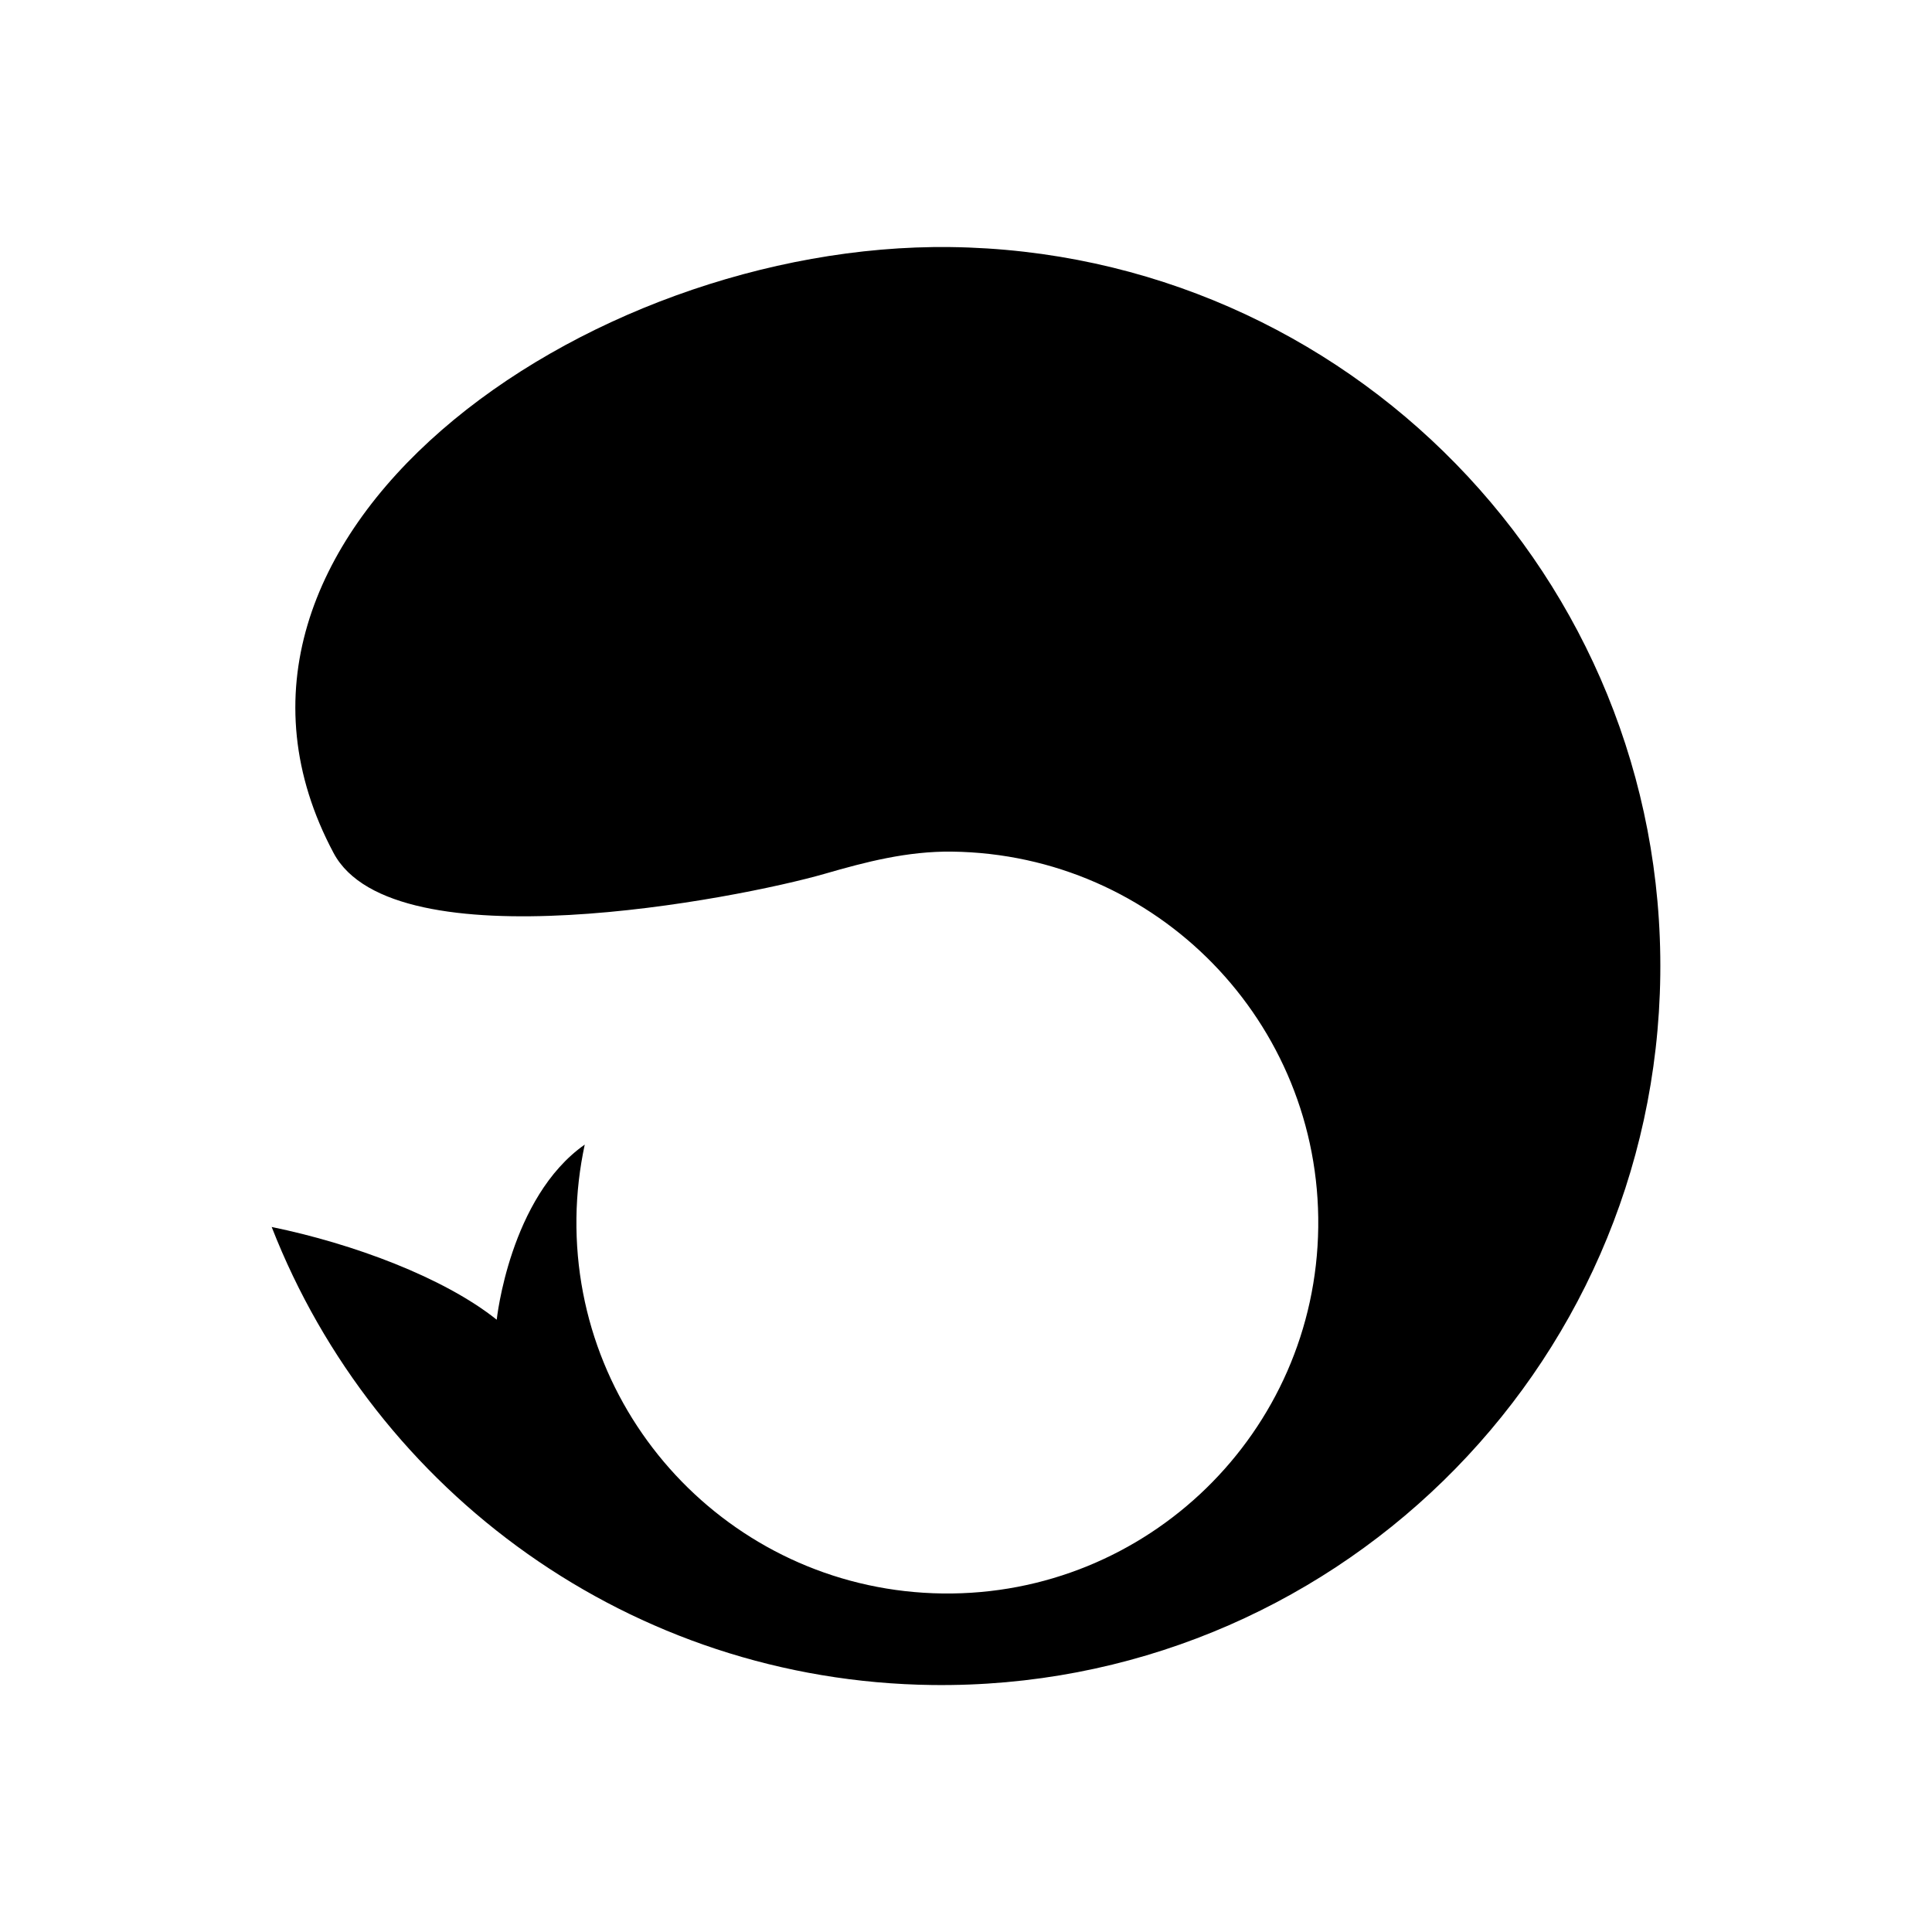 <?xml version="1.0" encoding="utf-8"?>
<!-- Generator: Adobe Illustrator 16.0.4, SVG Export Plug-In . SVG Version: 6.00 Build 0)  -->
<!DOCTYPE svg PUBLIC "-//W3C//DTD SVG 1.1//EN" "http://www.w3.org/Graphics/SVG/1.1/DTD/svg11.dtd">
<svg version="1.1" id="Layer_1" xmlns="http://www.w3.org/2000/svg" xmlns:xlink="http://www.w3.org/1999/xlink" x="0px" y="0px"
	 width="50px" height="50px" viewBox="0 0 50 50" enable-background="new 0 0 50 50" xml:space="preserve">
<g>
	<path d="M24.594,6.394c-9.48-0.118-20.311,7.531-15.96,15.683c1.553,2.91,10.46,1.185,12.716,0.535
		c1.051-0.304,2.129-0.586,3.287-0.572c5.301,0.066,9.544,4.419,9.479,9.72c-0.065,5.302-4.418,9.545-9.719,9.479
		c-5.302-0.065-9.545-4.417-9.479-9.719c0.008-0.651,0.084-1.285,0.215-1.898c-1.945,1.366-2.278,4.532-2.278,4.532
		c-1.368-1.092-3.712-1.966-5.824-2.4c2.674,6.854,9.289,11.756,17.098,11.854c10.276,0.128,18.71-8.098,18.839-18.373
		C43.095,14.958,34.869,6.523,24.594,6.394z"/>
</g>
</svg>
